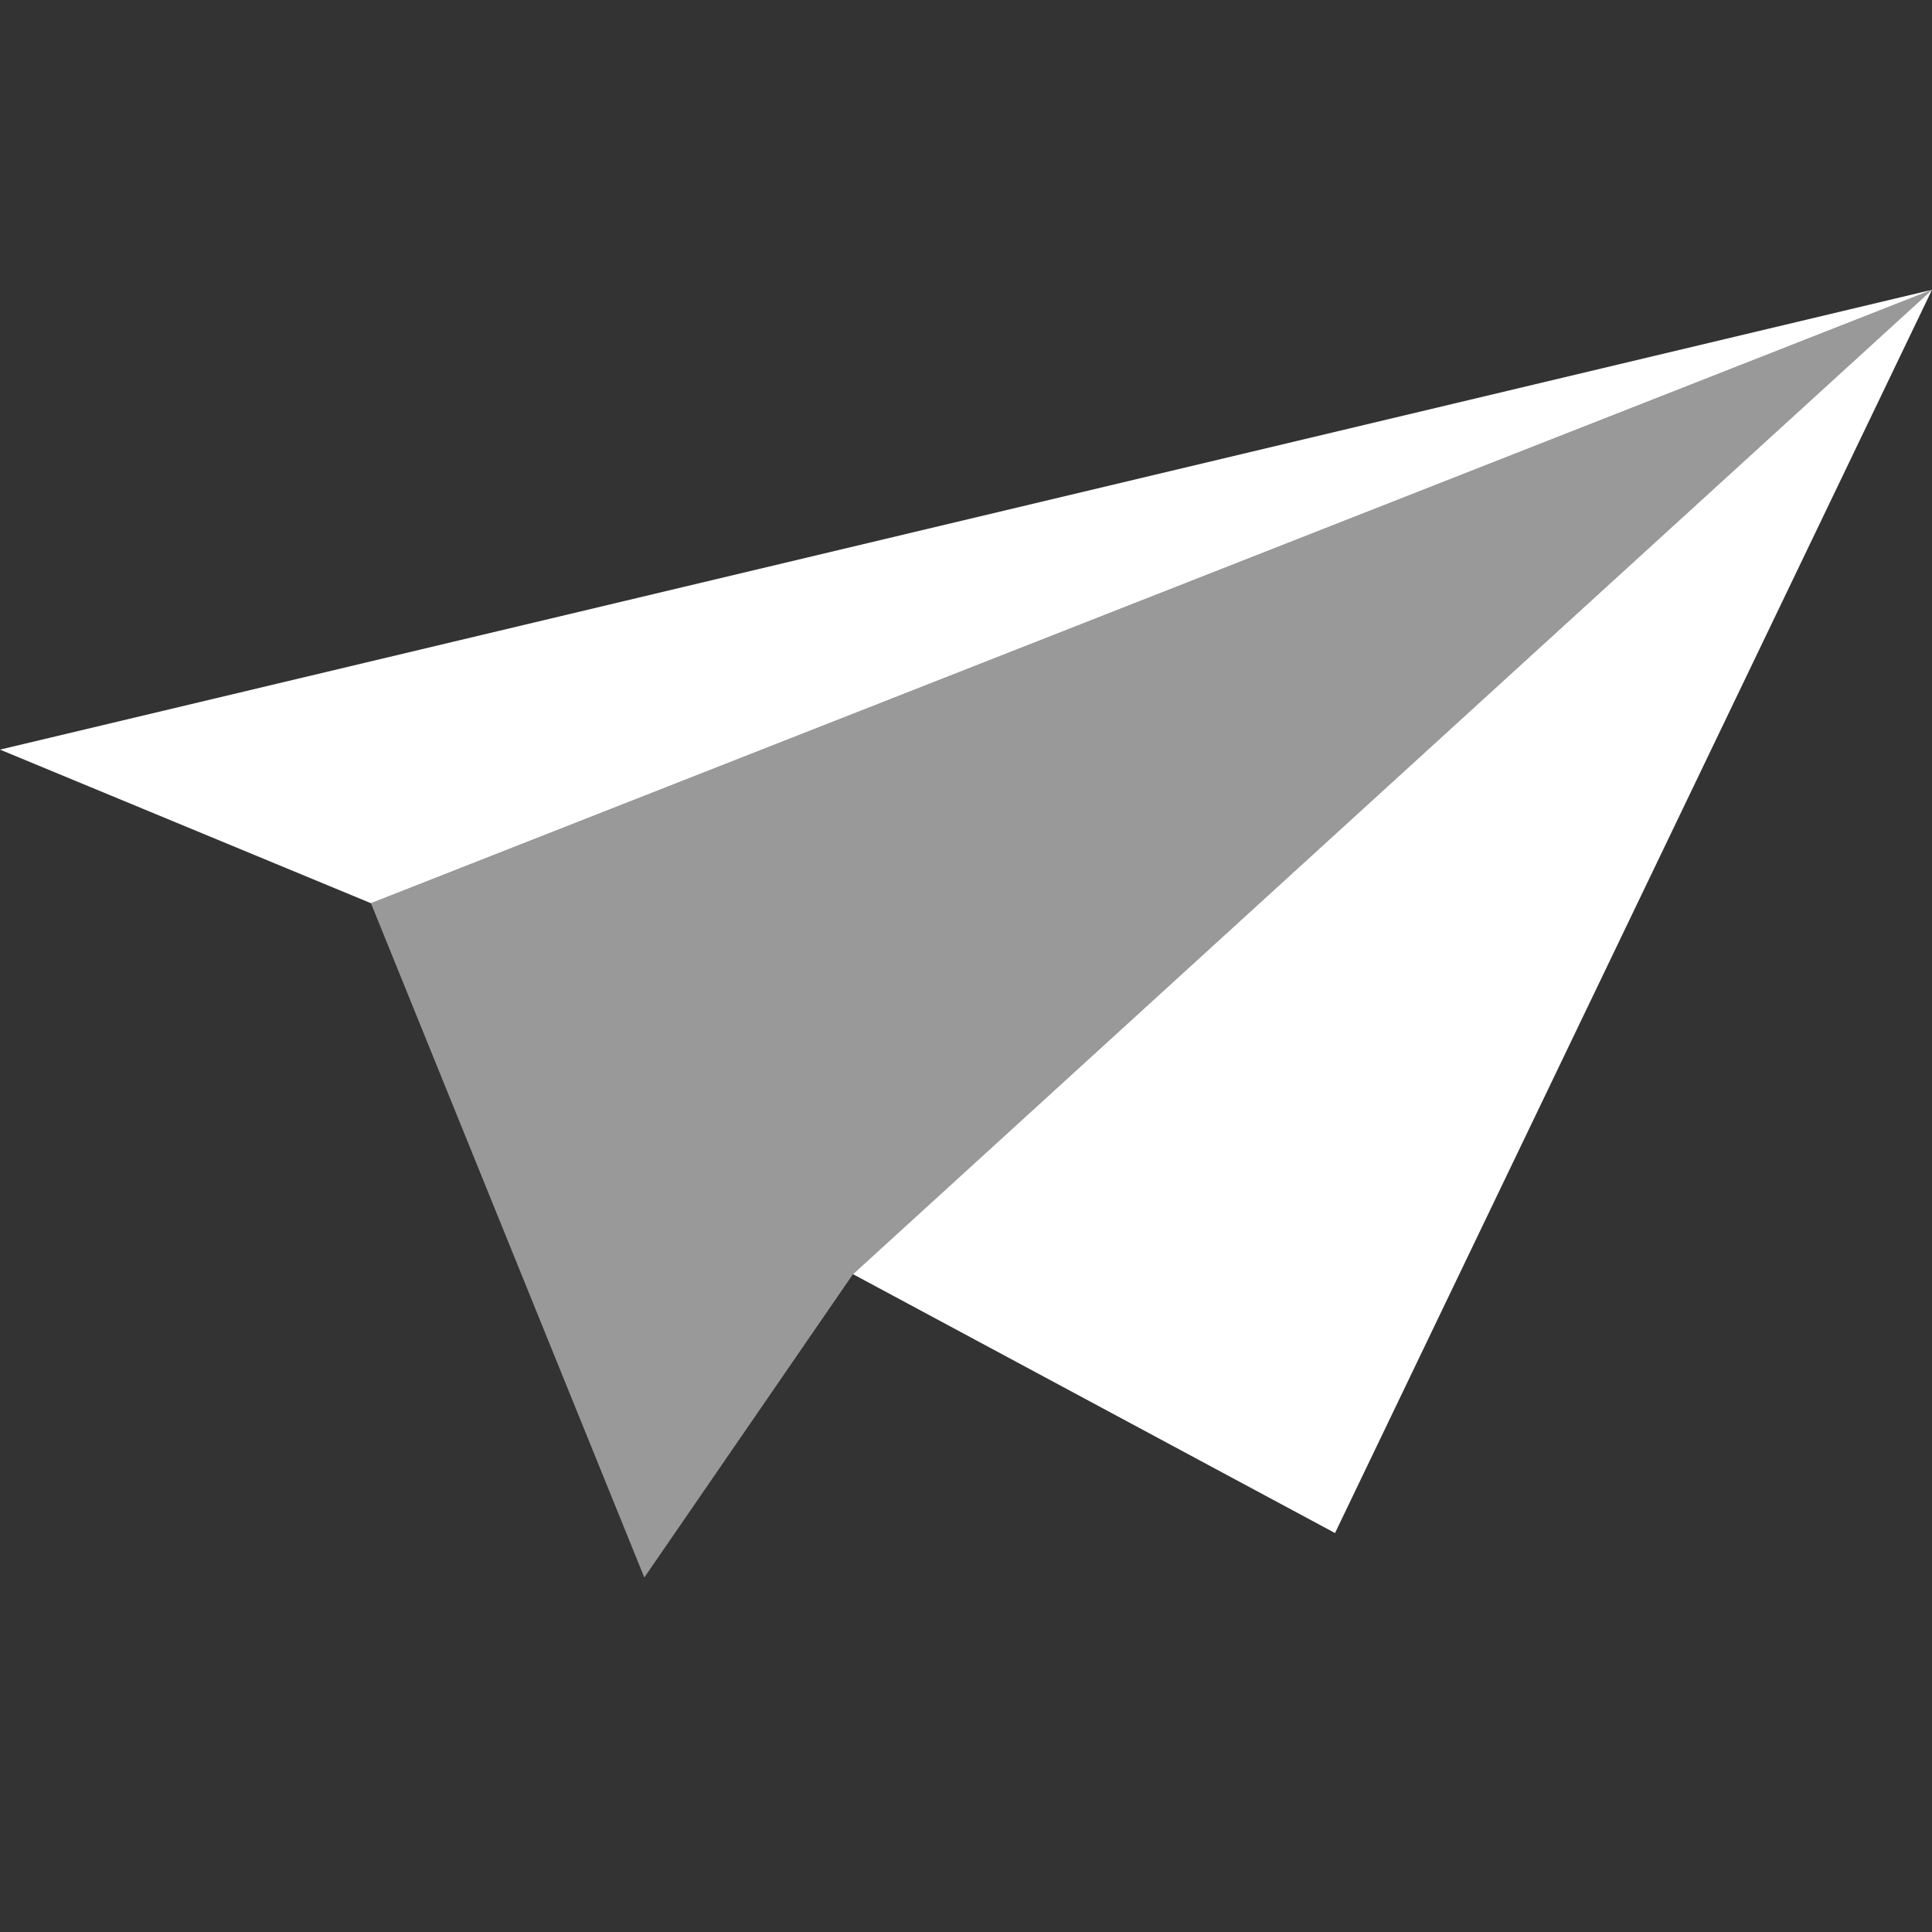 <svg width="20" height="20" viewBox="0 0 20 20" fill="none" xmlns="http://www.w3.org/2000/svg">
<rect x="0" y="0" width="20" height="20" fill="#333333" stroke="none"/>
<path opacity="0.5" d="M6.67 16.33L8.83 13.19L20 3L3.84 9.35L6.67 16.33Z" fill="white"/>
<path d="M20 3L0 7.76L3.84 9.35L20 3Z" fill="white"/>
<path d="M13.82 15.87L20 3L8.83 13.19L13.82 15.87Z" fill="white"/>
</svg>

